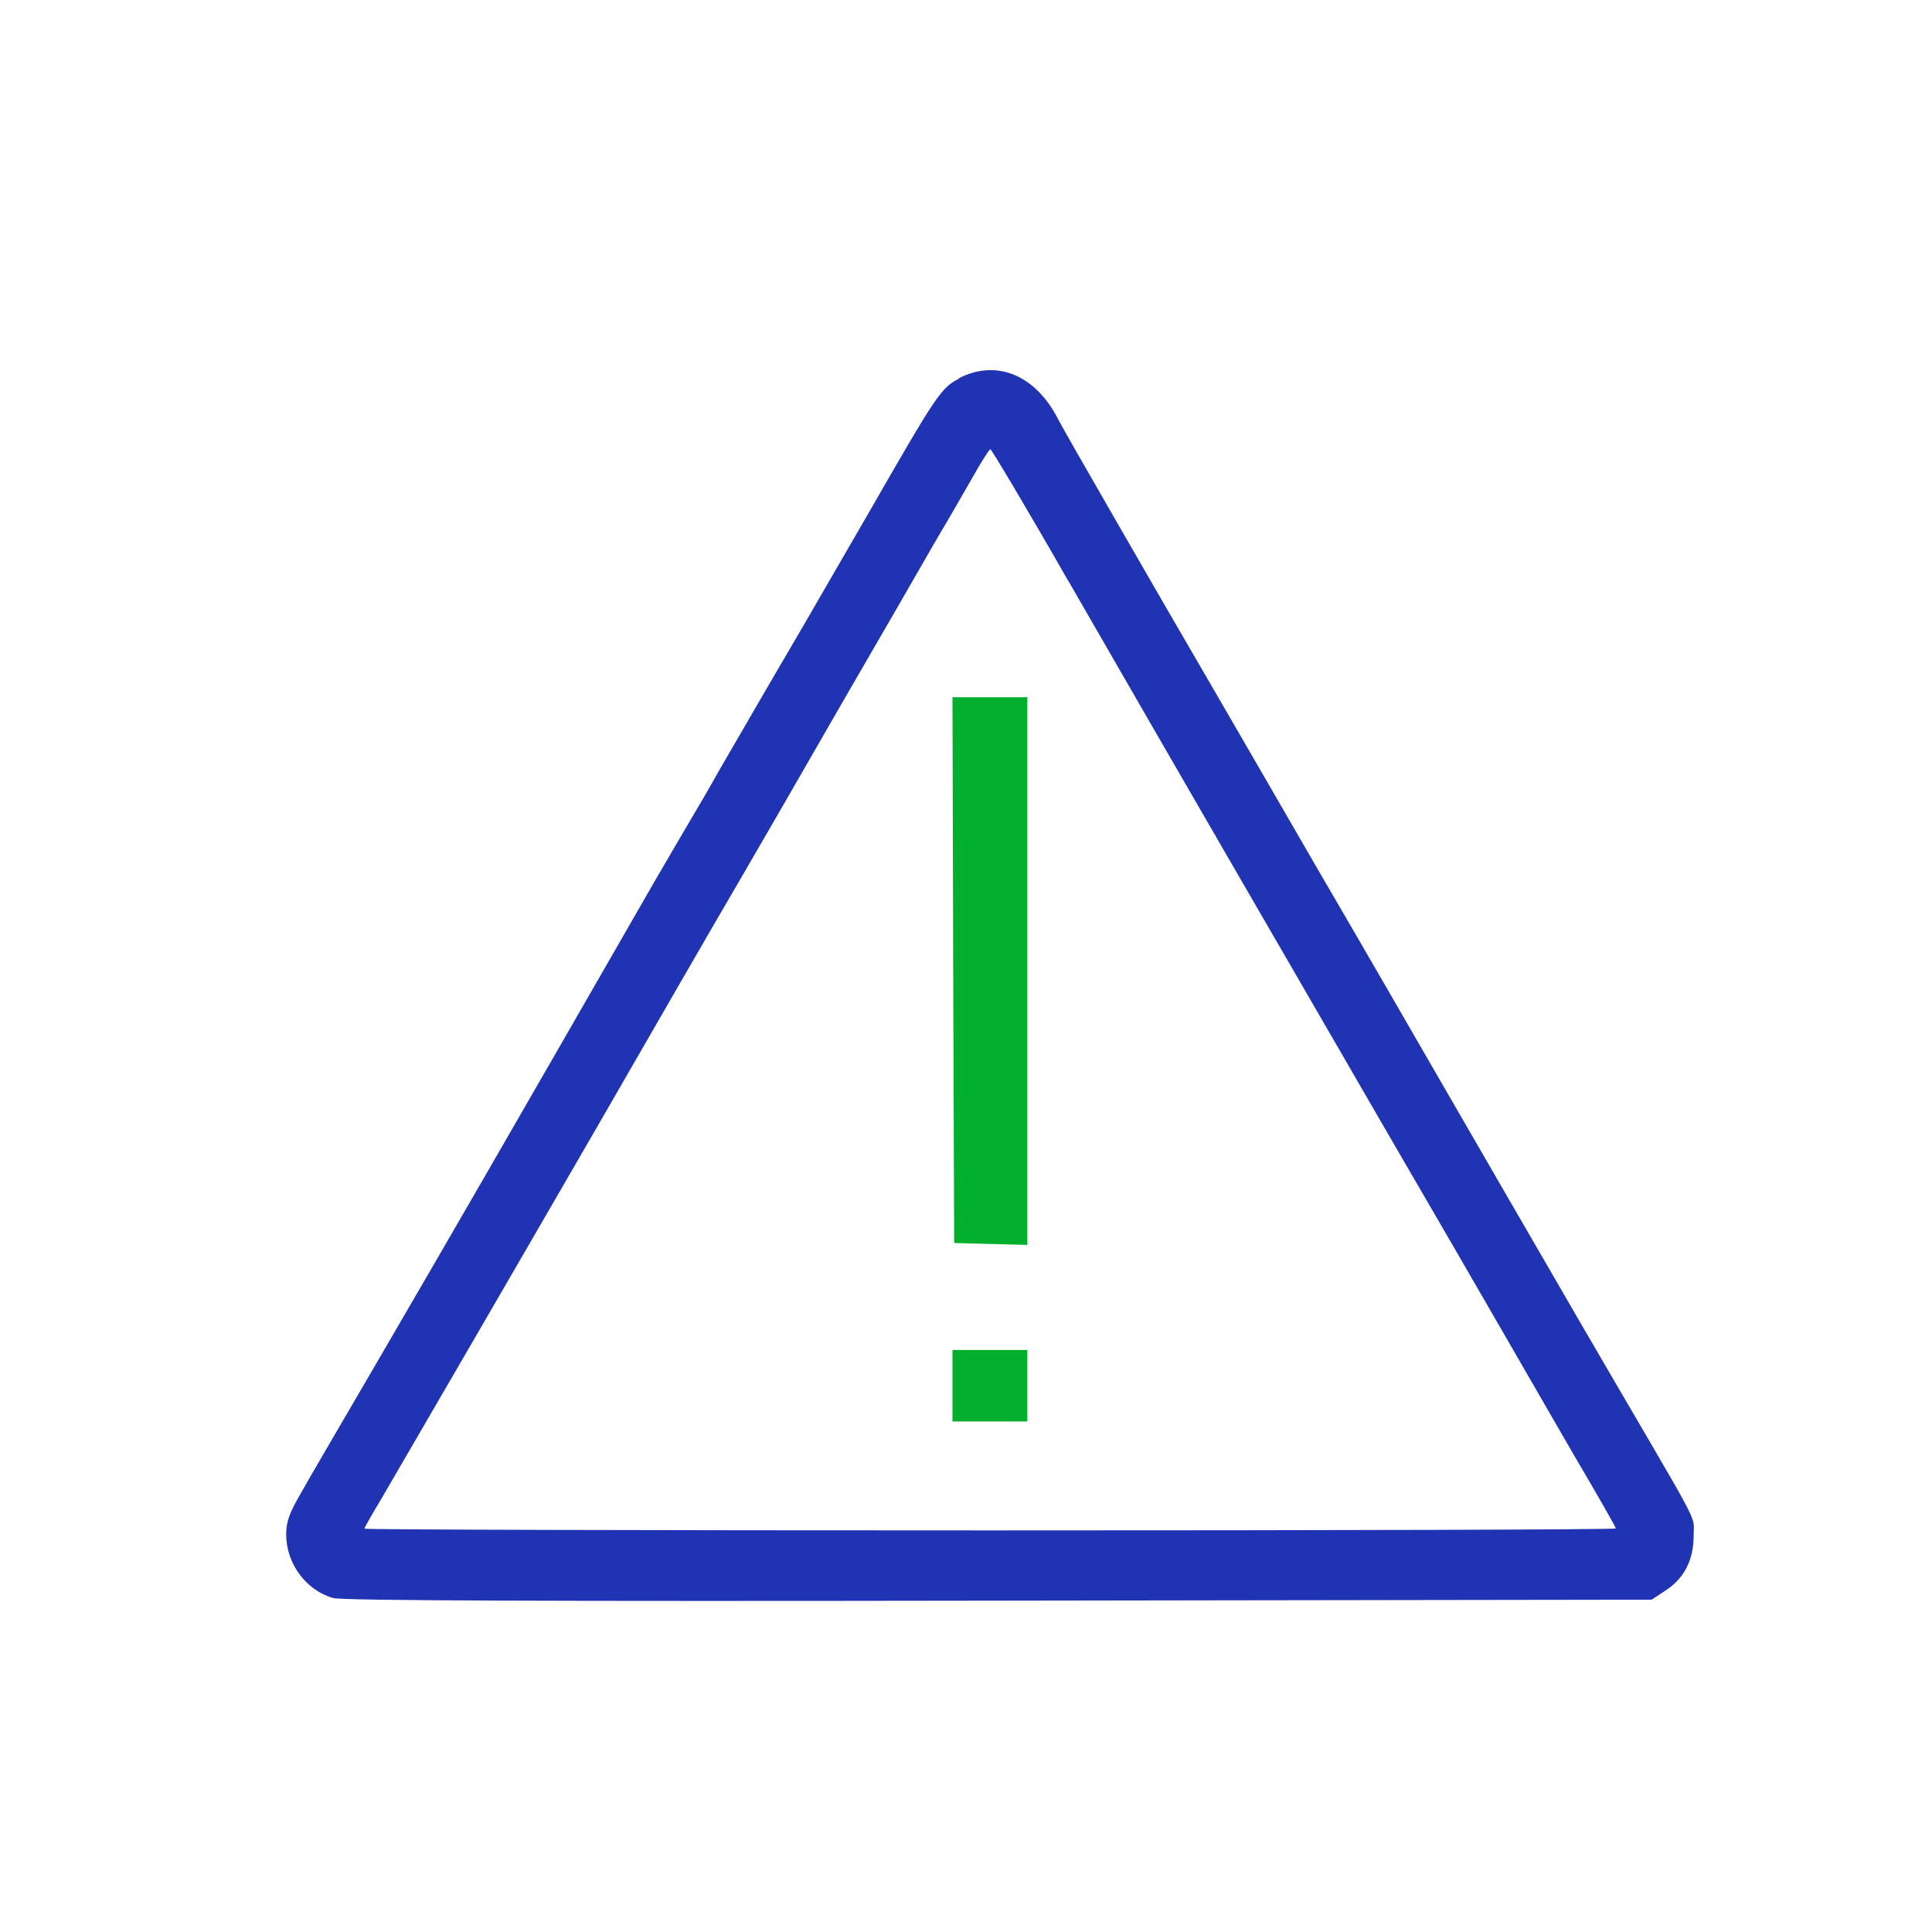 <?xml version="1.0" encoding="UTF-8"?>
<svg id="_图层_1" data-name="图层_1" xmlns="http://www.w3.org/2000/svg" version="1.1" viewBox="0 0 800 800">
  <!-- Generator: Adobe Illustrator 29.0.0, SVG Export Plug-In . SVG Version: 2.1.0 Build 186)  -->
  <defs>
    <style>
      .st0 {
        fill: #2033b3;
      }

      .st1 {
        fill: #00af2d;
      }
    </style>
  </defs>
  <path class="st0" d="M397.1,156.8c-7.5,3.8-9.4,6.8-38,56.6-11.7,20.1-23.5,40.7-26.5,45.8-5.5,9.3-18.6,31.8-34.4,59.1-4.6,8.2-10.1,17.6-12.2,21.1s-8.9,15.2-15.2,26c-63.6,110.7-85,147.7-115,199.2-13.8,23.7-27.9,47.7-31.1,53.5-4.9,8.4-6.2,12-6.2,17.3,0,12,8.2,23.1,19.4,26.3,3.7,1.1,86.4,1.4,275.7,1.1l270.3-.4,5.9-3.9c7.6-4.9,11.5-12.7,11.5-22.5s4.5.1-46.5-87.6c-35.8-61.7-40.5-70-59.1-102.1-8.3-14.4-31.1-53.9-51-88-19.7-34.1-40.8-70.5-46.9-81-6.1-10.4-21.3-36.7-33.8-58.4-12.5-21.7-24.2-42.1-25.8-45.2-9.3-18.4-25.6-25.2-41.3-17ZM442.3,240.4c29.3,50.8,38,66,66.9,115.9,20.8,35.9,29.8,51.4,46.5,80.3,9.2,15.9,23.1,40,31,53.5,7.9,13.5,21.8,37.6,31,53.5s24.4,42.2,33.9,58.7c9.6,16.3,17.5,30.1,17.5,30.6s-116.6.8-259.1.8-259.1-.3-259.1-.7,3.1-5.9,6.9-12.2c9.4-16.1,52-89.4,89.3-153.9,16.9-29.4,32.1-55.6,33.5-58.1,1.5-2.5,8.4-14.6,15.5-26.8,13.4-22.9,36.5-62.9,53.9-93.2,5.6-9.7,15.5-26.8,22-38s14.6-25.5,18.3-31.7c3.7-6.2,9.4-16.2,12.8-22.1,3.4-6.1,6.6-11,7-11s15.1,24.5,32.2,54.5Z"/>
  <path class="st1" d="M394.7,401.6l.4,113.1,15.2.4,15.1.4v-226.8h-31l.3,112.9Z"/>
  <path class="st1" d="M394.4,573.8v14.8h31v-29.6h-31v14.8Z"/>
</svg>